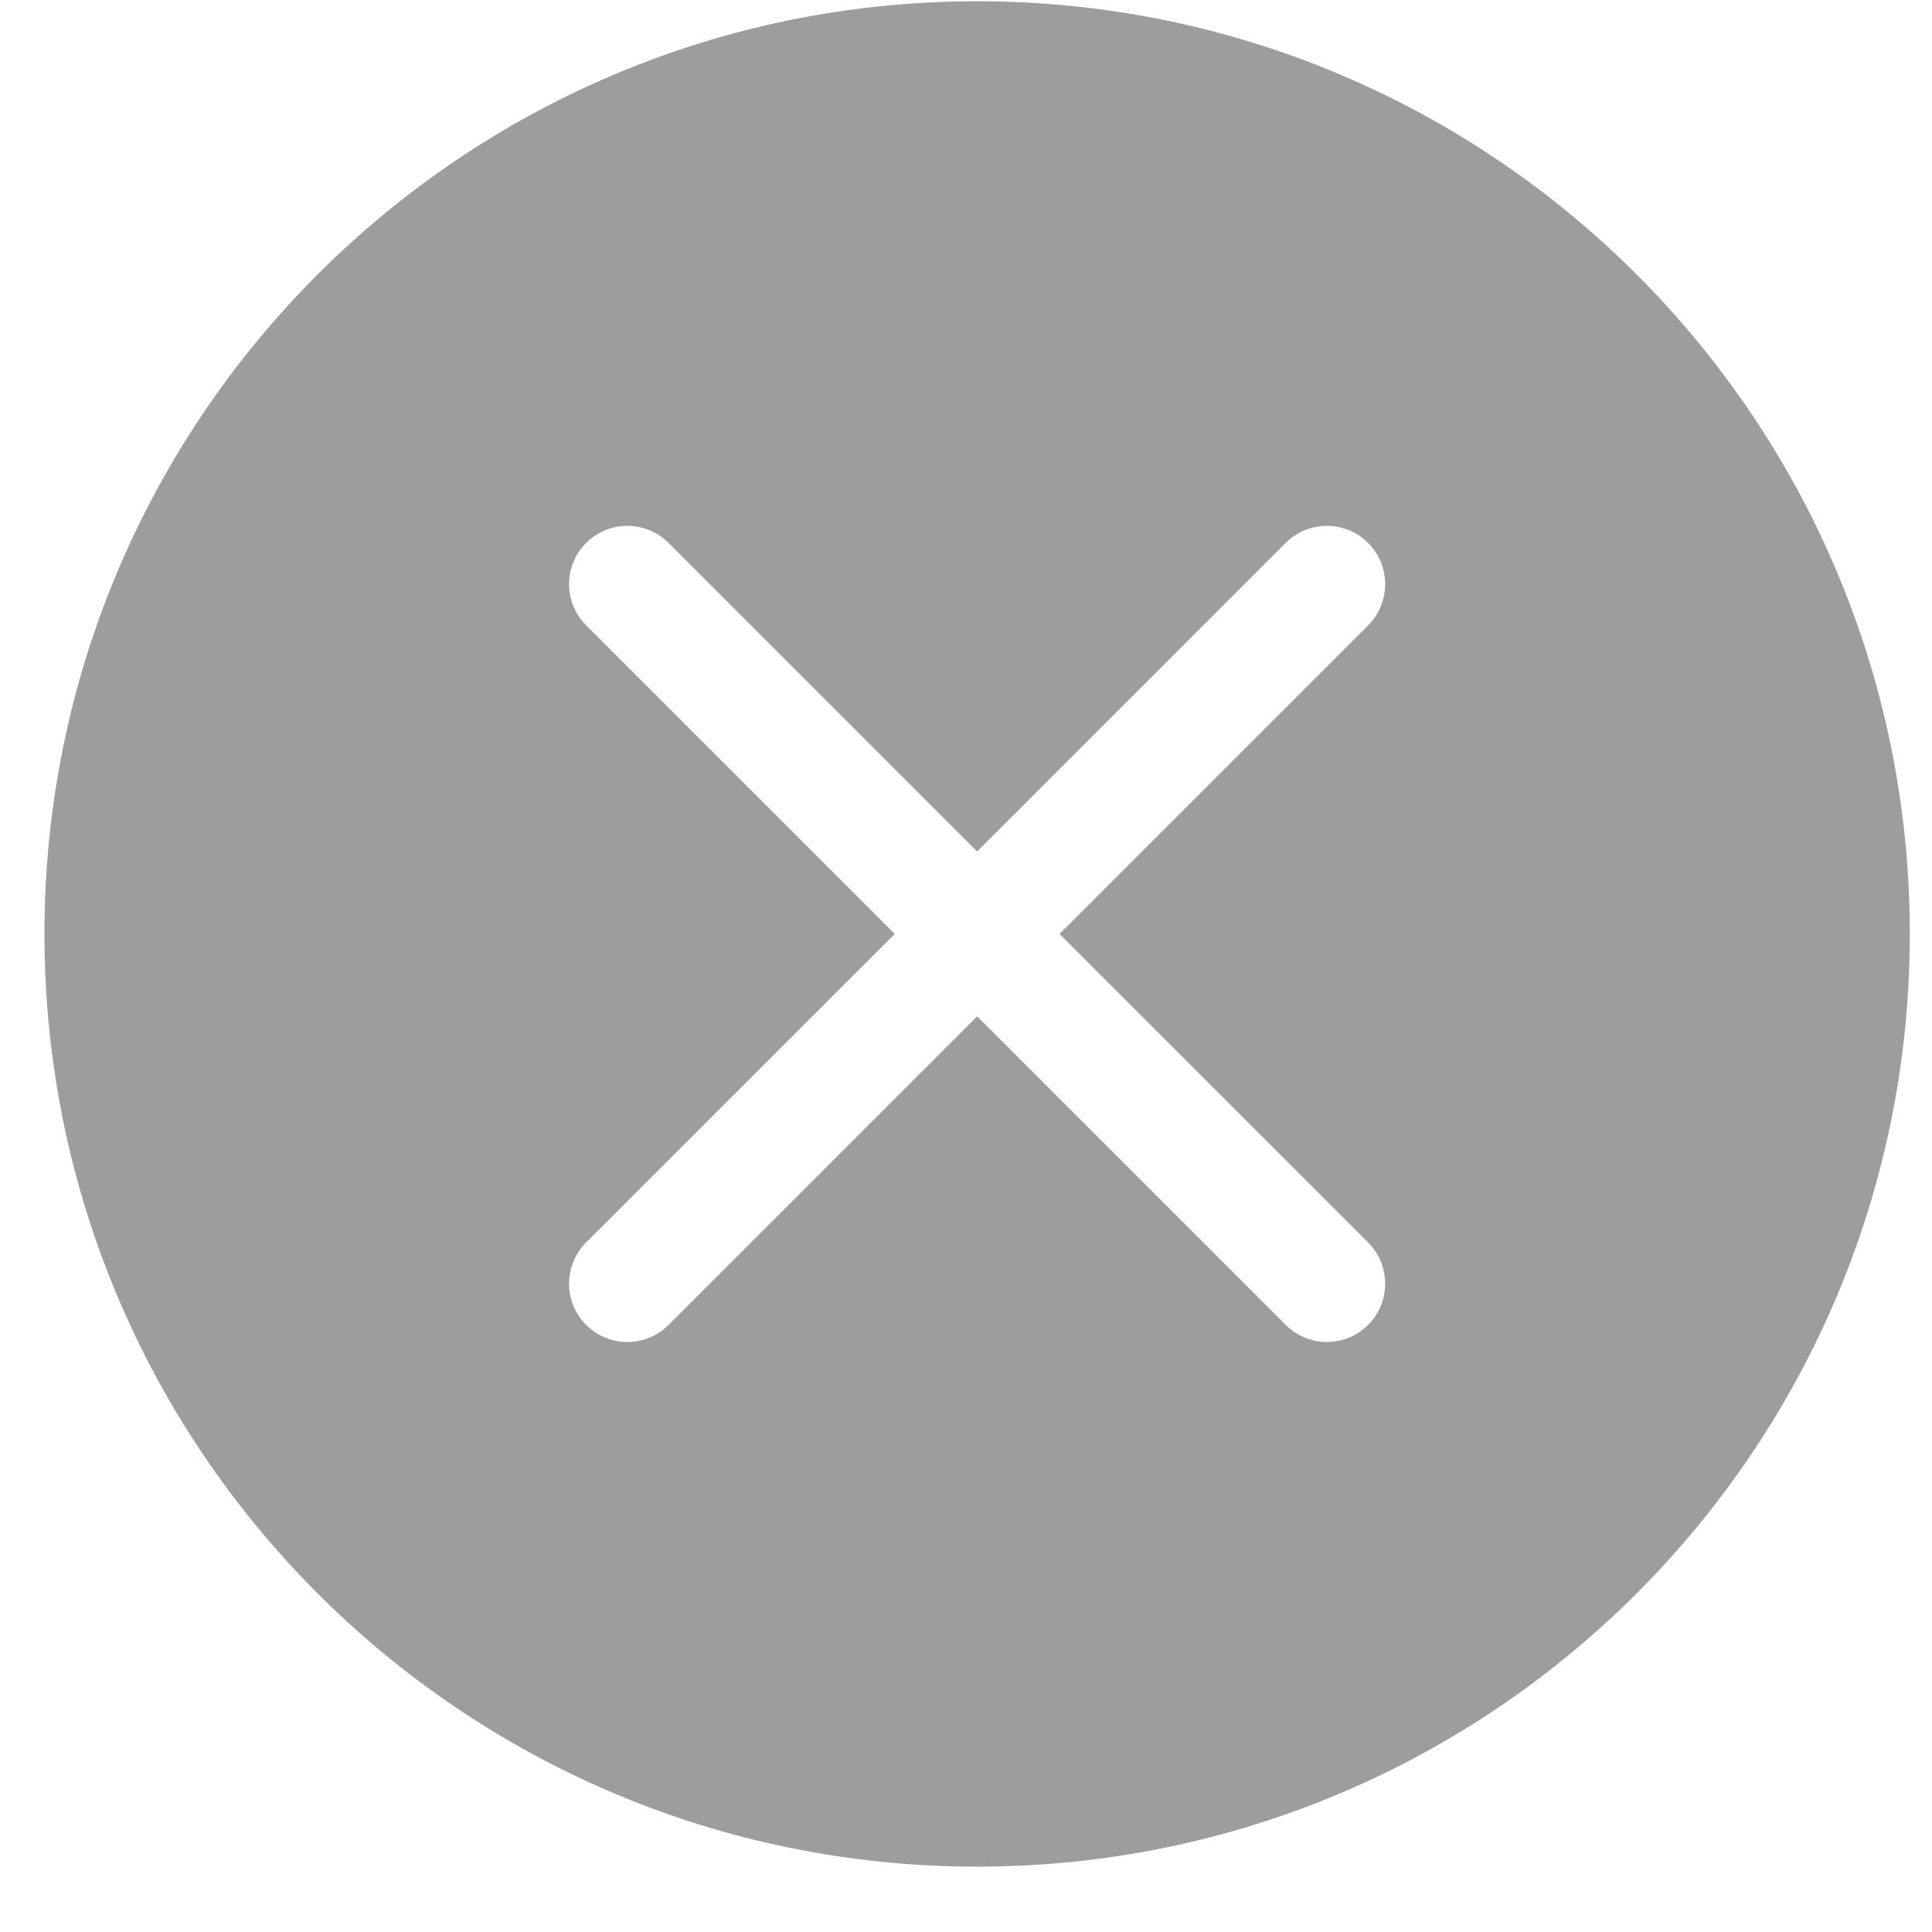 <svg width="29" height="29" viewBox="0 0 29 29" fill="none" xmlns="http://www.w3.org/2000/svg">
<path d="M28.667 14.019C28.667 21.75 22.399 28.019 14.667 28.019C6.935 28.019 0.667 21.75 0.667 14.019C0.667 6.287 6.935 0.019 14.667 0.019C22.399 0.019 28.667 6.287 28.667 14.019ZM10.036 8.15C9.694 7.808 9.14 7.808 8.798 8.15C8.457 8.492 8.457 9.046 8.798 9.387L13.43 14.019L8.798 18.65C8.457 18.991 8.457 19.546 8.798 19.887C9.14 20.229 9.694 20.229 10.036 19.887L14.667 15.256L19.298 19.887C19.64 20.229 20.194 20.229 20.536 19.887C20.877 19.546 20.877 18.991 20.536 18.65L15.904 14.019L20.536 9.387C20.877 9.046 20.877 8.492 20.536 8.15C20.194 7.808 19.64 7.808 19.298 8.15L14.667 12.781L10.036 8.15Z" fill="#9D9D9D"/>
</svg>
